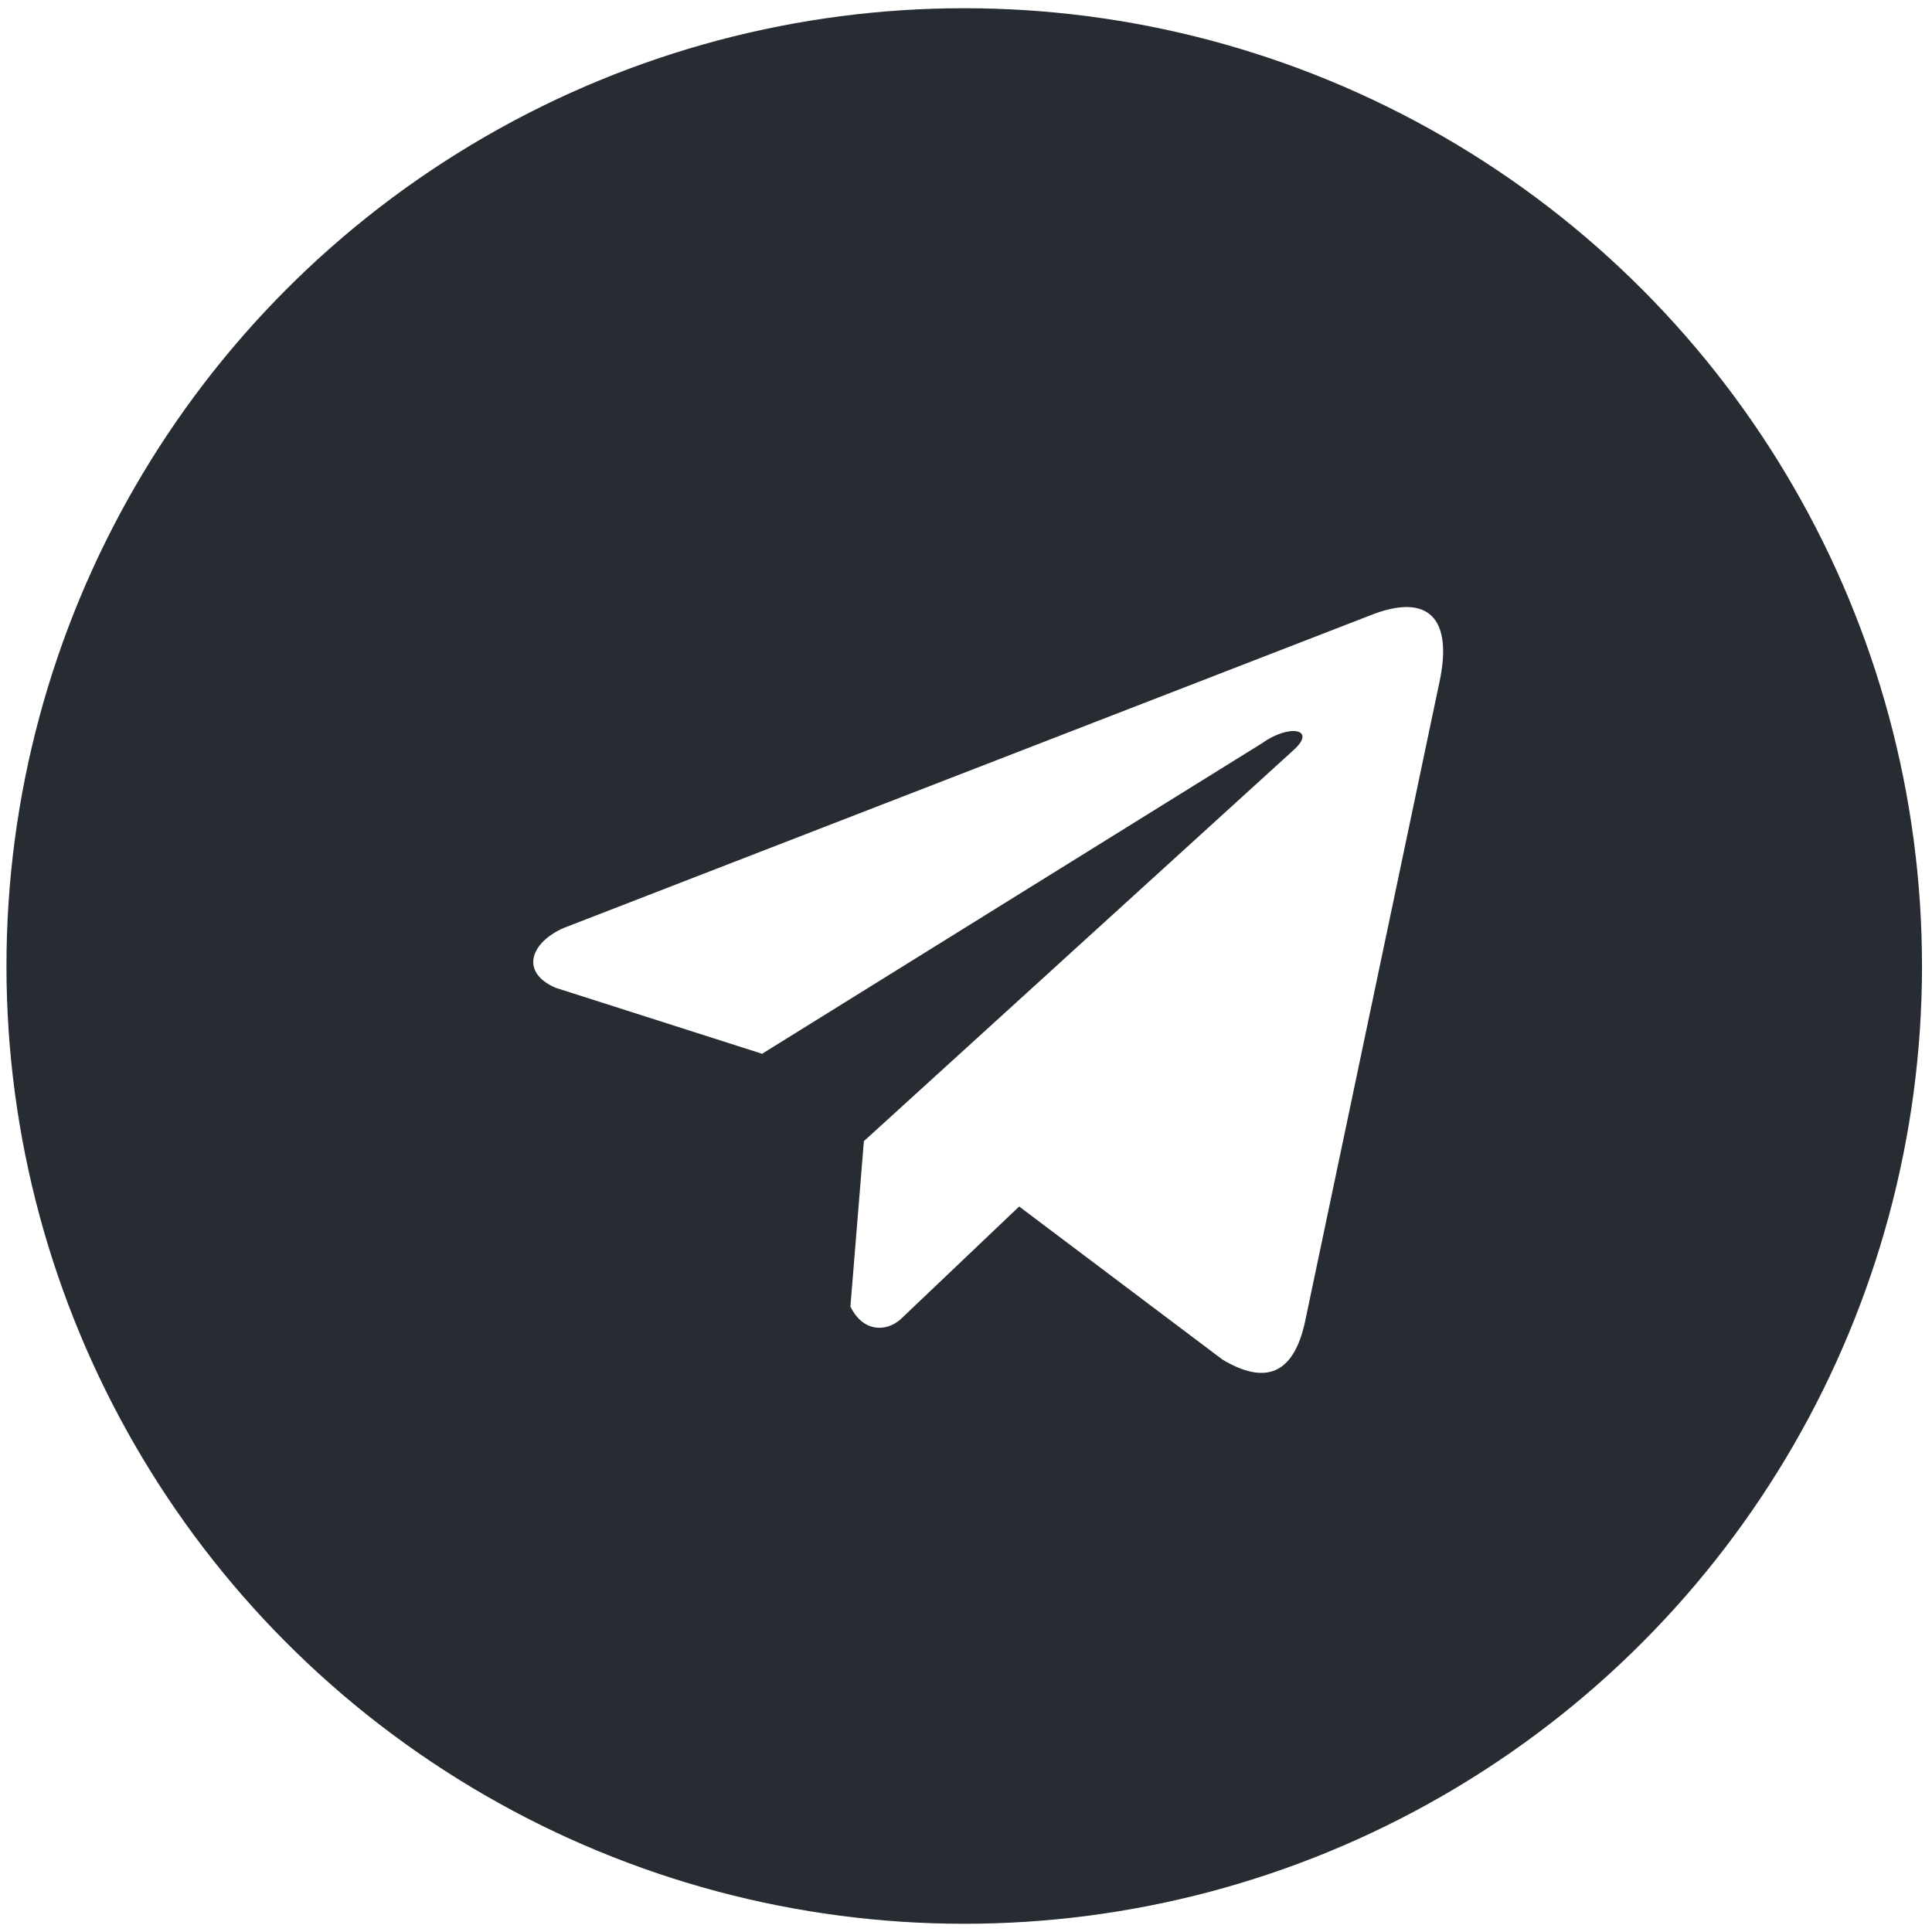 <svg width="35" height="35" viewBox="0 0 35 35" fill="none" xmlns="http://www.w3.org/2000/svg">
<g filter="url(#filter0_b_45_2281)">
<circle cx="17.468" cy="17.5" r="17.351" fill="#272C33"/>
</g>
<g clip-path="url(#clip0_45_2281)">
<path d="M24.805 11.155L10.202 16.815C9.614 17.079 9.416 17.607 10.06 17.893L13.806 19.09L22.865 13.463C23.359 13.11 23.866 13.204 23.43 13.592L15.65 20.673L15.406 23.669C15.632 24.132 16.046 24.134 16.311 23.904L18.463 21.857L22.149 24.632C23.006 25.141 23.472 24.812 23.656 23.878L26.074 12.37C26.325 11.221 25.897 10.714 24.805 11.155Z" fill="white"/>
</g>
<defs>
<filter id="filter0_b_45_2281" x="-19.883" y="-19.851" width="74.701" height="74.701" filterUnits="userSpaceOnUse" color-interpolation-filters="sRGB">
<feFlood flood-opacity="0" result="BackgroundImageFix"/>
<feGaussianBlur in="BackgroundImageFix" stdDeviation="10"/>
<feComposite in2="SourceAlpha" operator="in" result="effect1_backgroundBlur_45_2281"/>
<feBlend mode="normal" in="SourceGraphic" in2="effect1_backgroundBlur_45_2281" result="shape"/>
</filter>
<clipPath id="clip0_45_2281">
<rect width="16.483" height="16.483" fill="white" transform="translate(9.66 9.692)"/>
</clipPath>
</defs>
</svg>
